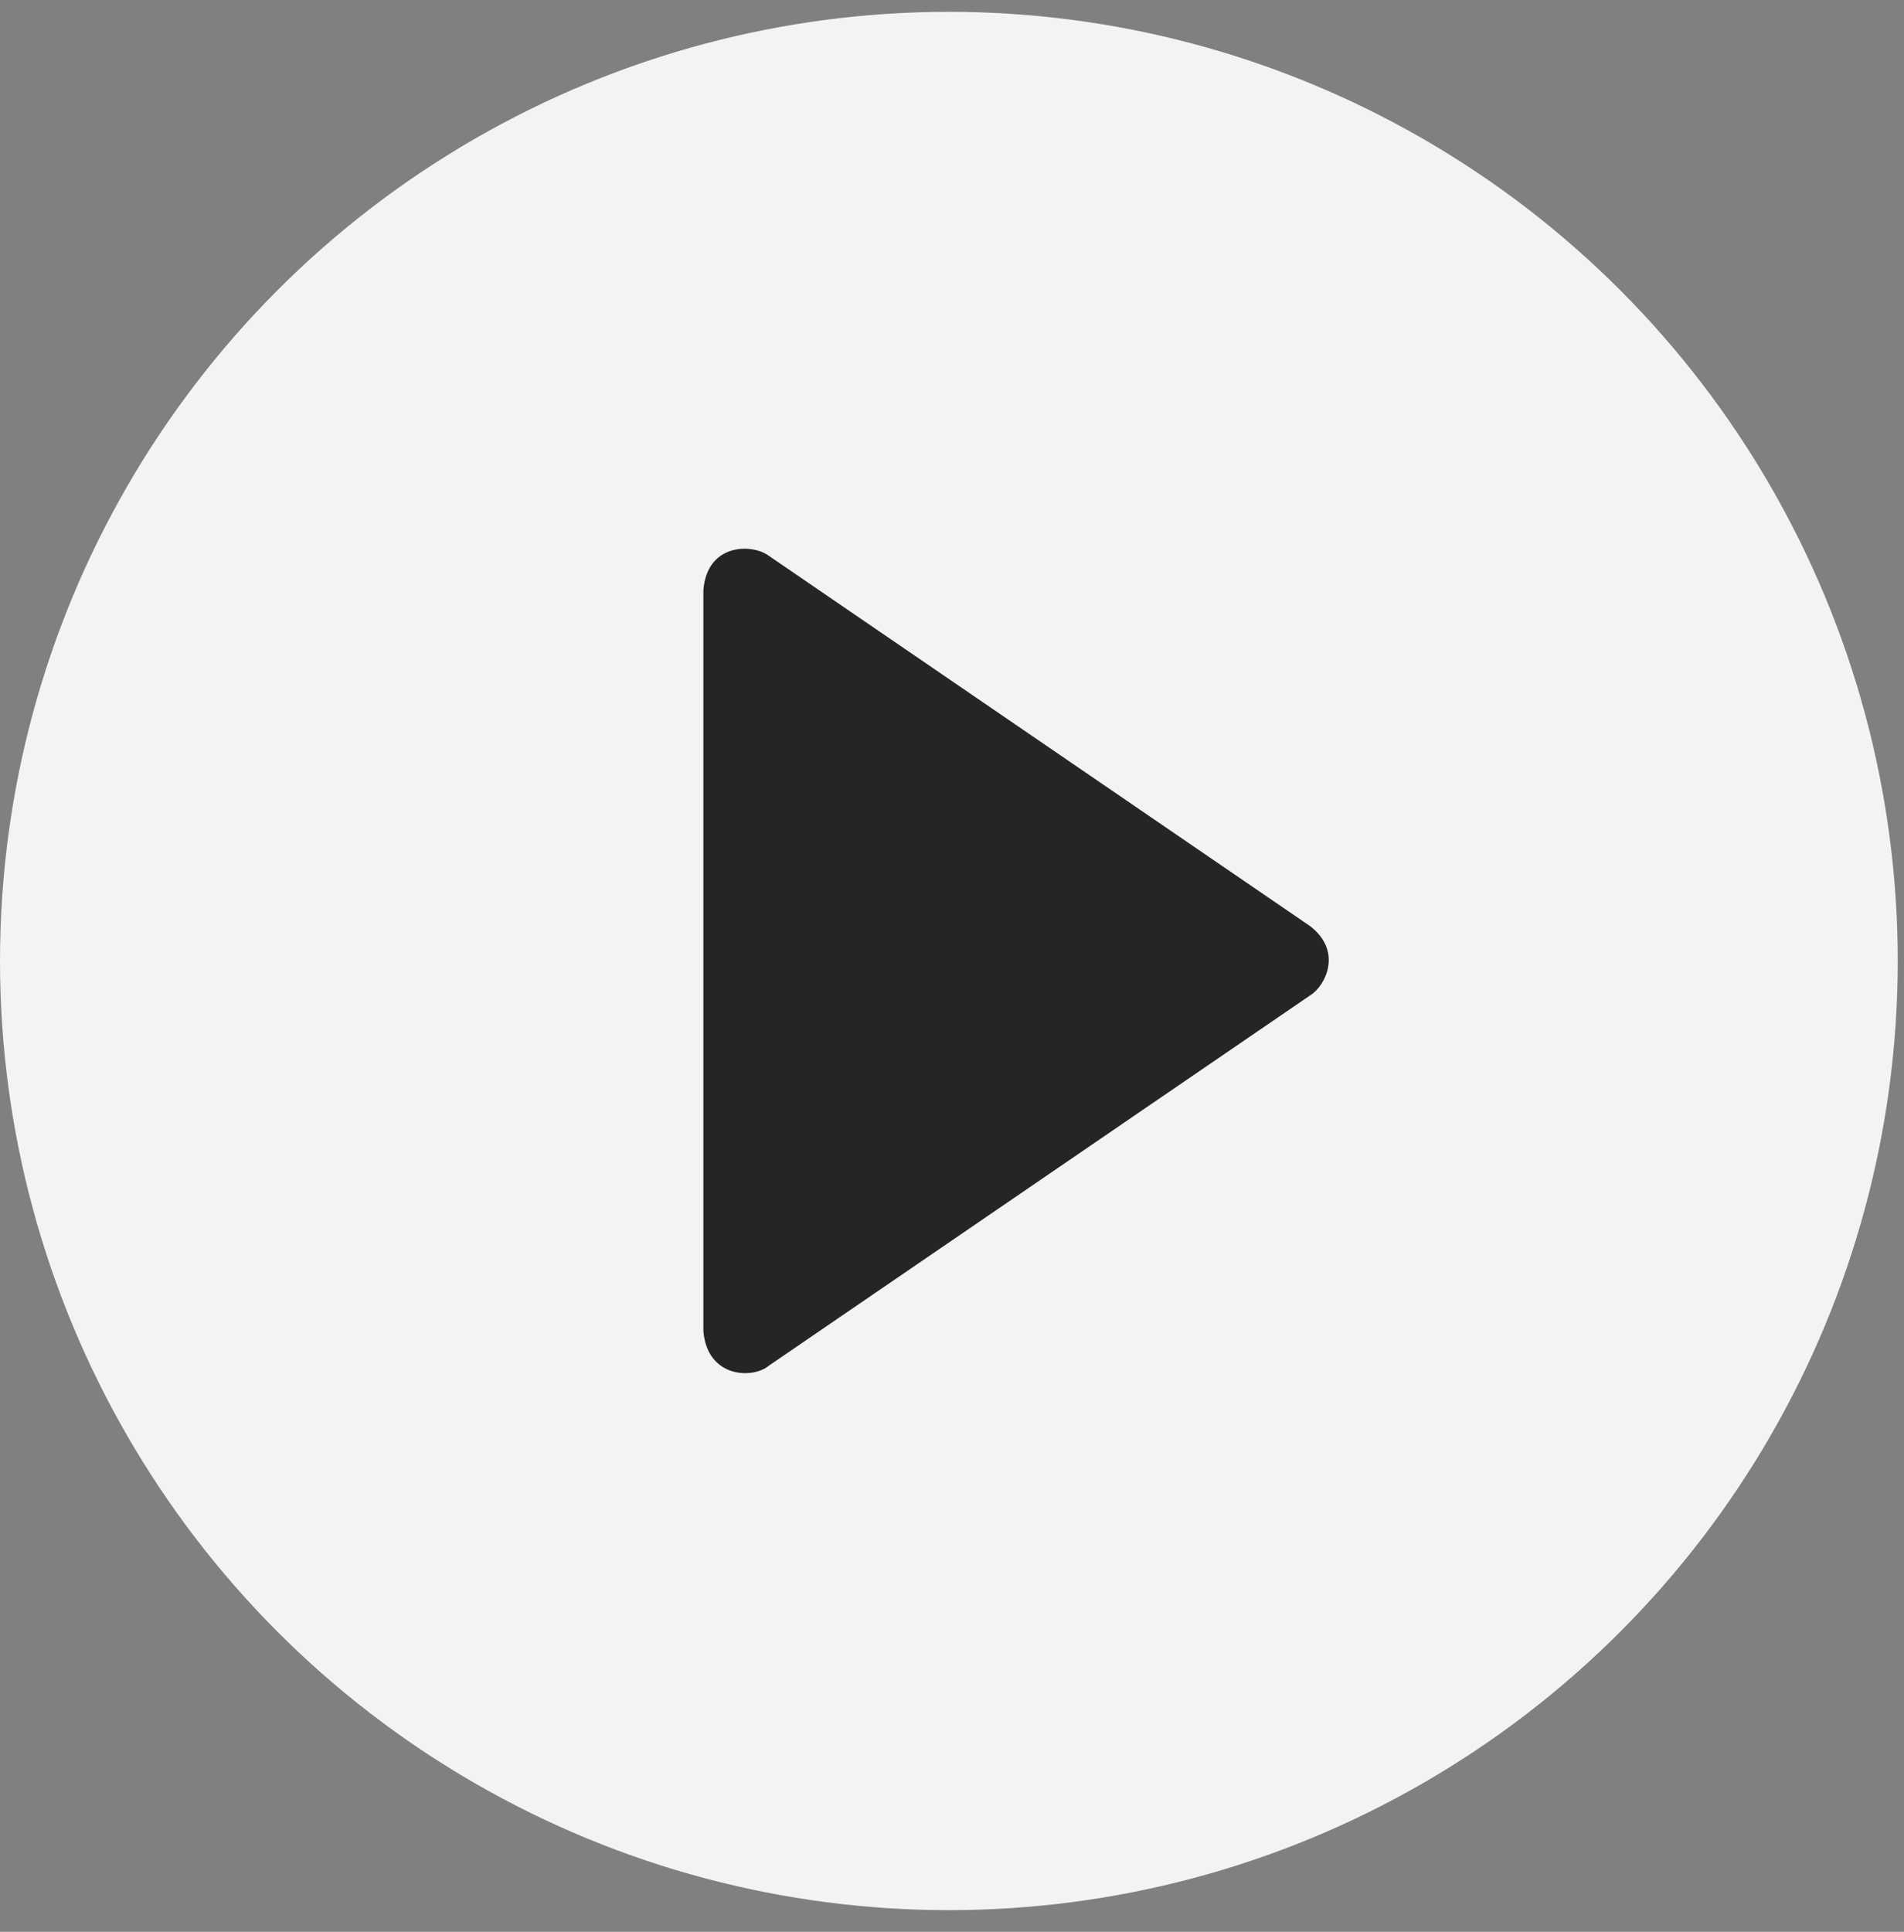 <svg width="70" height="71" viewBox="0 0 70 71" fill="none" xmlns="http://www.w3.org/2000/svg">
<rect x="0" y="0" width="70" height="71" fill="#808080" stroke="none"/>
<circle cx="34.885" cy="35.32" r="34.885" fill="white" fill-opacity="0.9"/>
<path d="M48.174 34.044L28.262 20.425C27.643 19.968 25.992 19.968 25.86 21.692V48.93C26.007 50.654 27.687 50.684 28.262 50.197L48.174 36.579C48.69 36.269 49.398 35.002 48.174 34.044Z" fill="#252525"/>
</svg>
